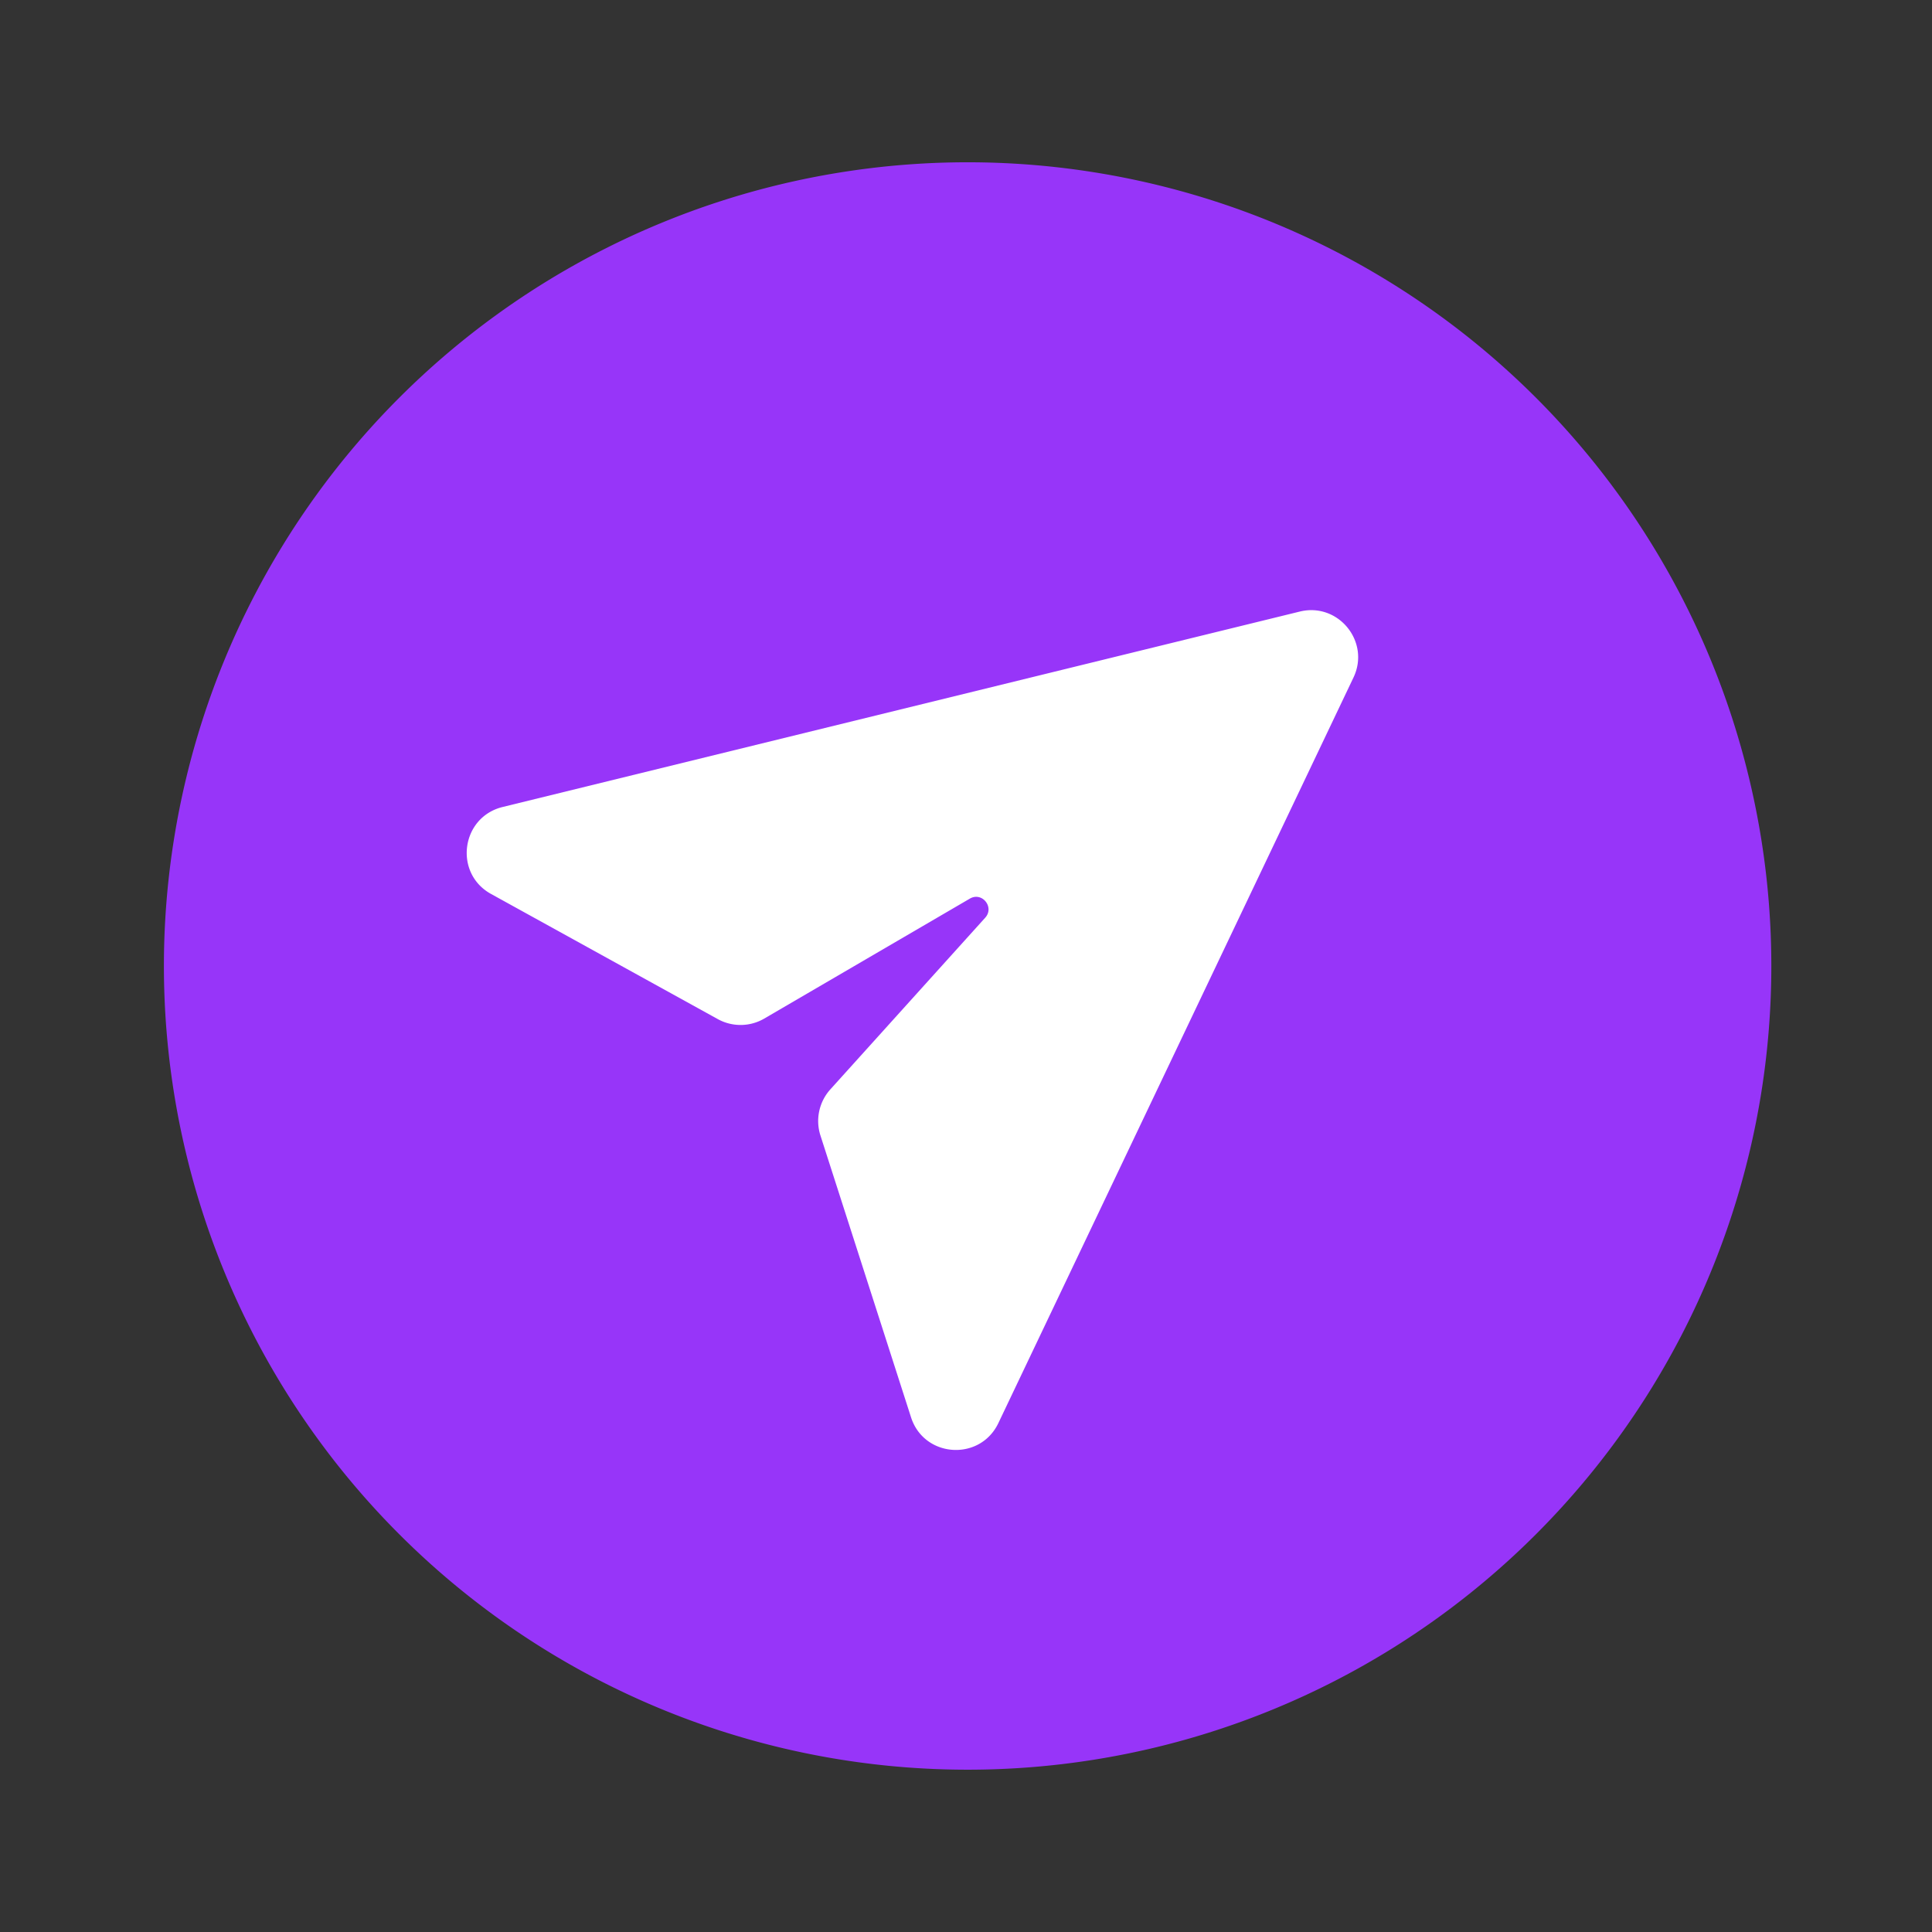 <?xml version="1.0" standalone="no"?><!DOCTYPE svg PUBLIC "-//W3C//DTD SVG 1.1//EN" "http://www.w3.org/Graphics/SVG/1.1/DTD/svg11.dtd"><svg t="1763621606613" class="icon" viewBox="0 0 1024 1024" version="1.1" xmlns="http://www.w3.org/2000/svg" p-id="10811" xmlns:xlink="http://www.w3.org/1999/xlink" width="256" height="256"><rect x="0" y="0" width="1024" height="1024" fill="#333333" stroke="none"/><path d="M211.649 813.217a425.984 425.984 0 1 0 602.422-602.443 425.984 425.984 0 1 0-602.422 602.443Z" fill="#9735F9" p-id="10812" data-spm-anchor-id="a313x.search_index.0.i2.f9d53a81fHuBZM" class="selected"></path><path d="M266.394 427.725l422.502-103.578c20.429-5.018 37.53 15.974 28.467 34.97l-188.211 395.162c-9.728 20.378-39.373 18.432-46.285-3.072l-48.026-149.402a25.068 25.068 0 0 1 5.222-24.371L522.189 486.4c5.018-5.581-1.69-13.926-8.192-10.086l-108.902 63.539a24.986 24.986 0 0 1-24.627 0.307L260.25 473.805c-19.866-10.957-15.923-40.653 6.144-46.08z" fill="#FFFFFF" p-id="10813"></path></svg>